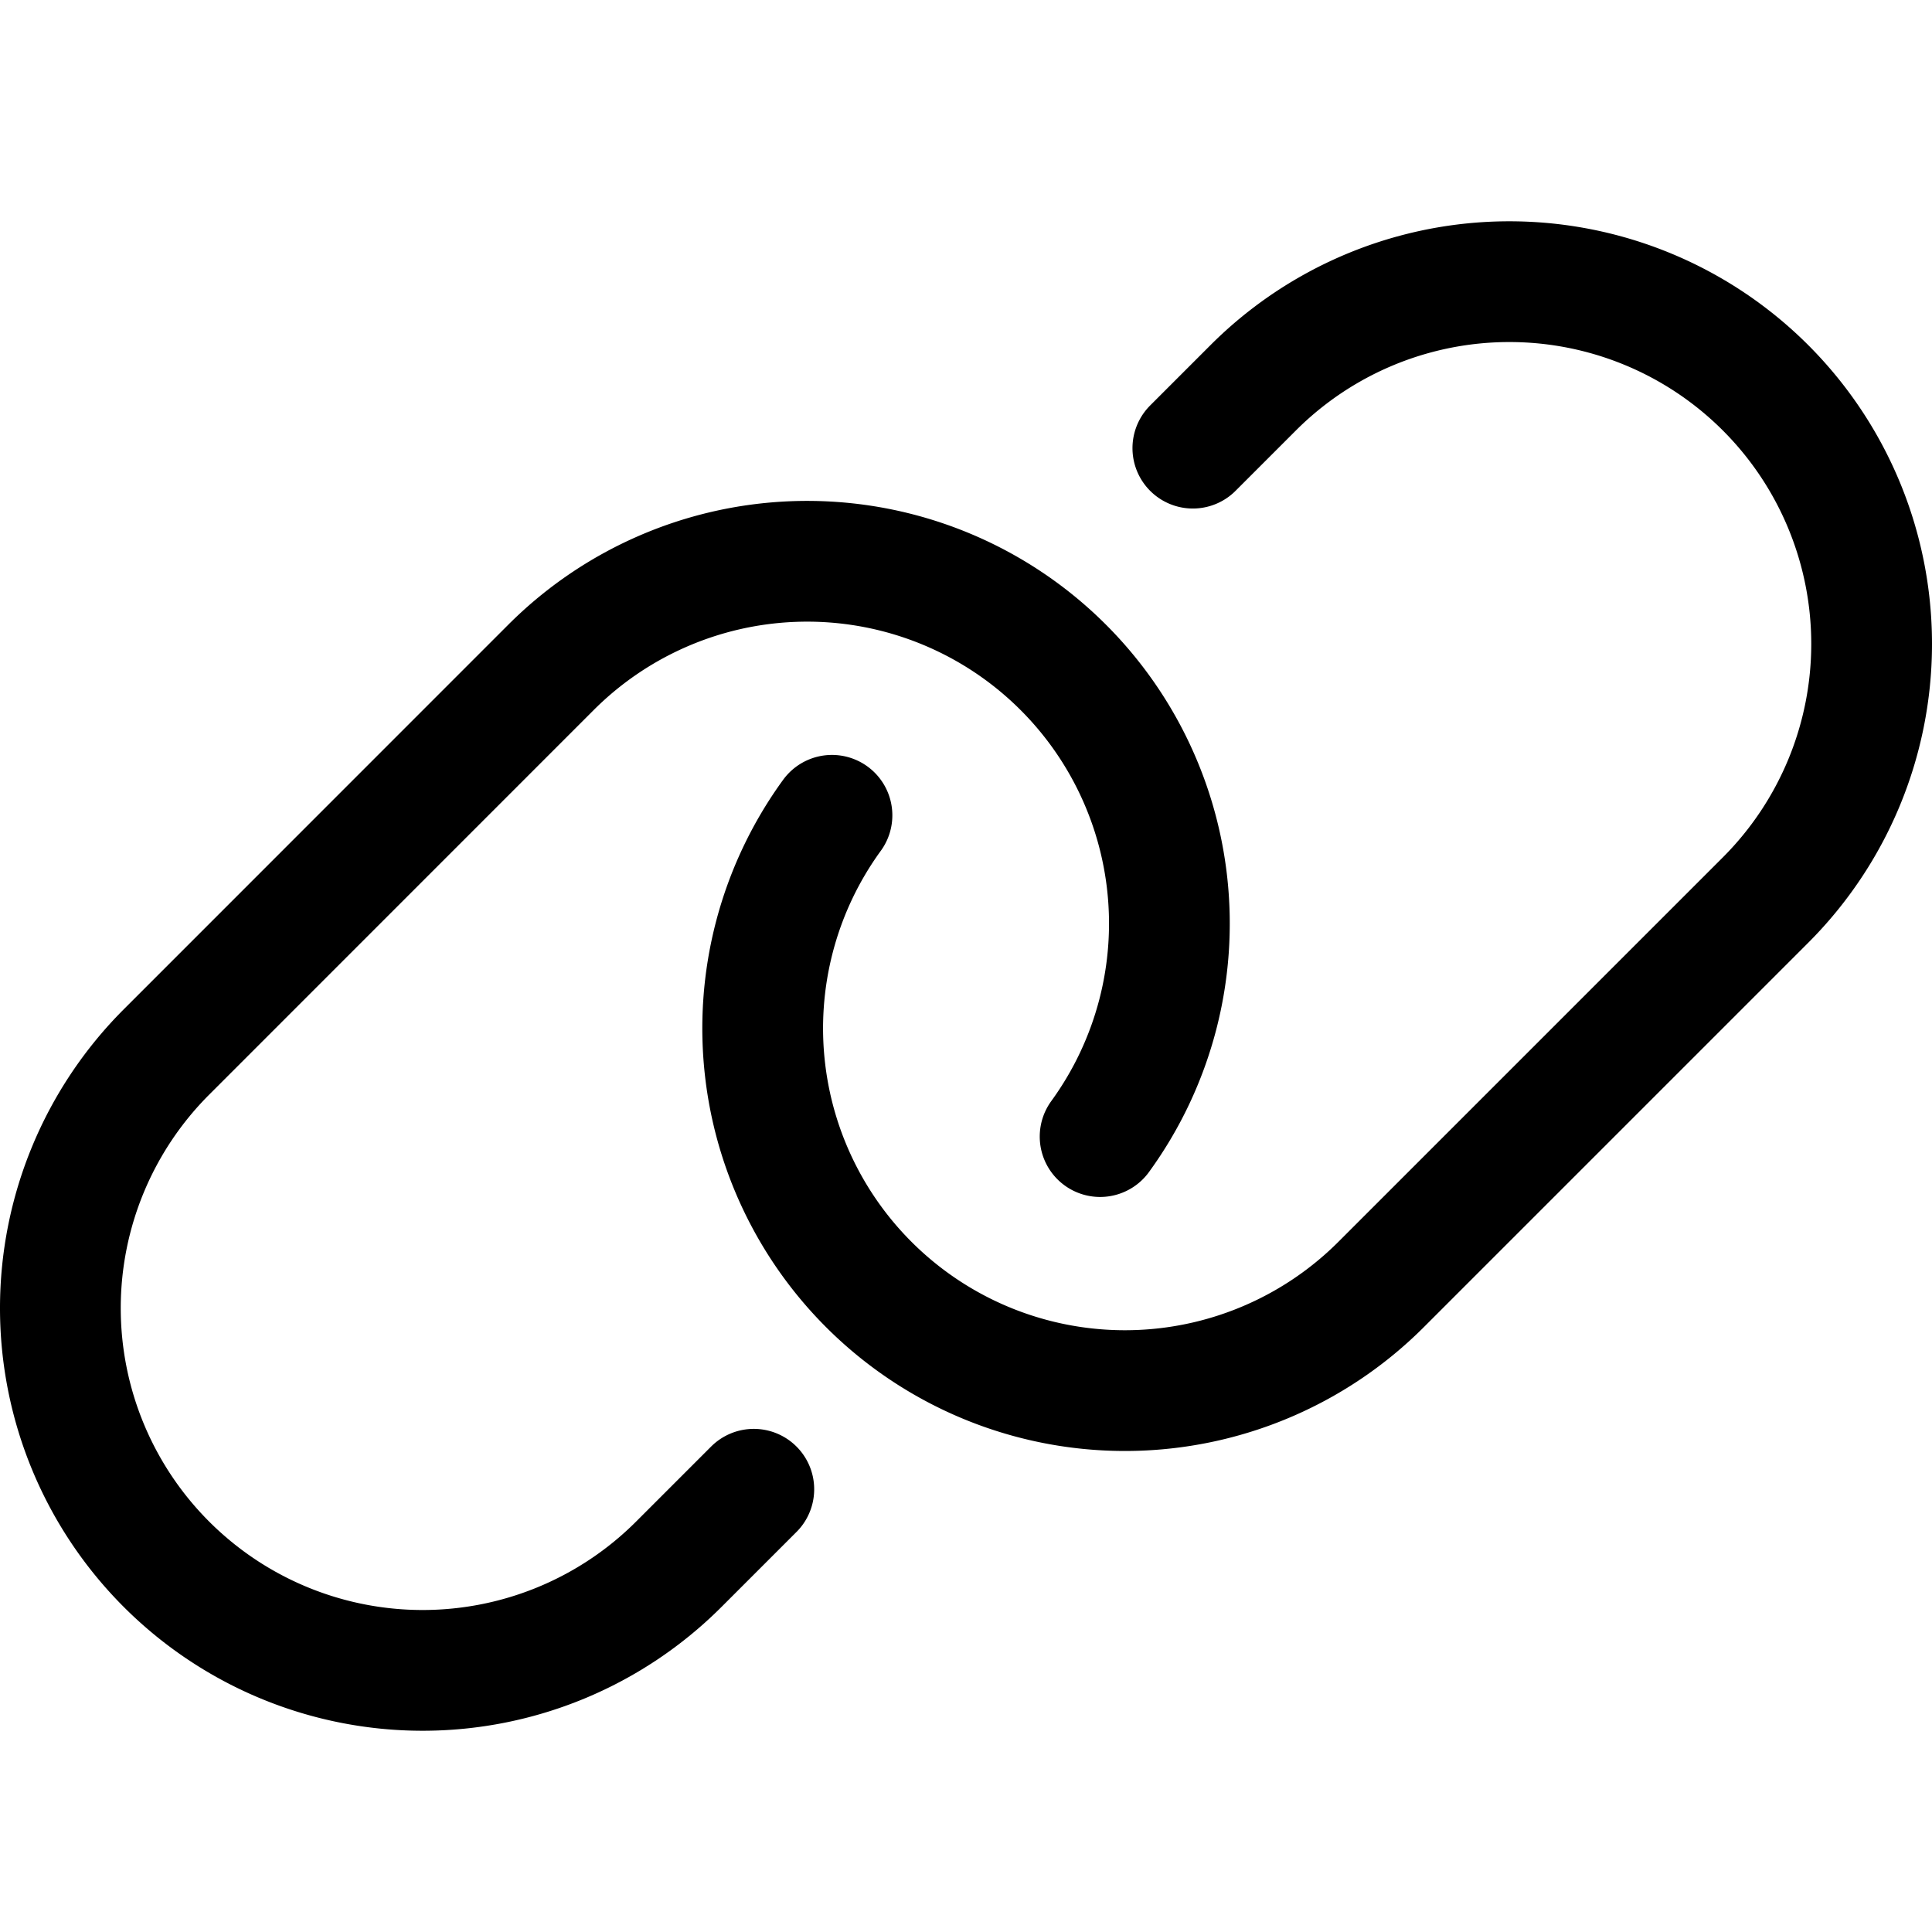 <svg viewBox="0 0 150 150" height="150" width="150" xmlns="http://www.w3.org/2000/svg"><g transform="matrix(6.25,0,0,6.25,0,0)"><path d="M9.364,18.5l-.932.932a4.5,4.5,0,0,1-6.364-6.364L6.841,8.294a4.5,4.5,0,0,1,6.825,5.825" fill="none" stroke="#000" stroke-linecap="round" stroke-linejoin="round" stroke-width="1.5"></path><path d="M14.818,5.567l.75-.75a4.5,4.5,0,0,1,6.364,6.364l-4.773,4.773a4.5,4.5,0,0,1-6.824-5.826" fill="none" stroke="#000" stroke-linecap="round" stroke-linejoin="round" stroke-width="1.5"></path></g></svg>